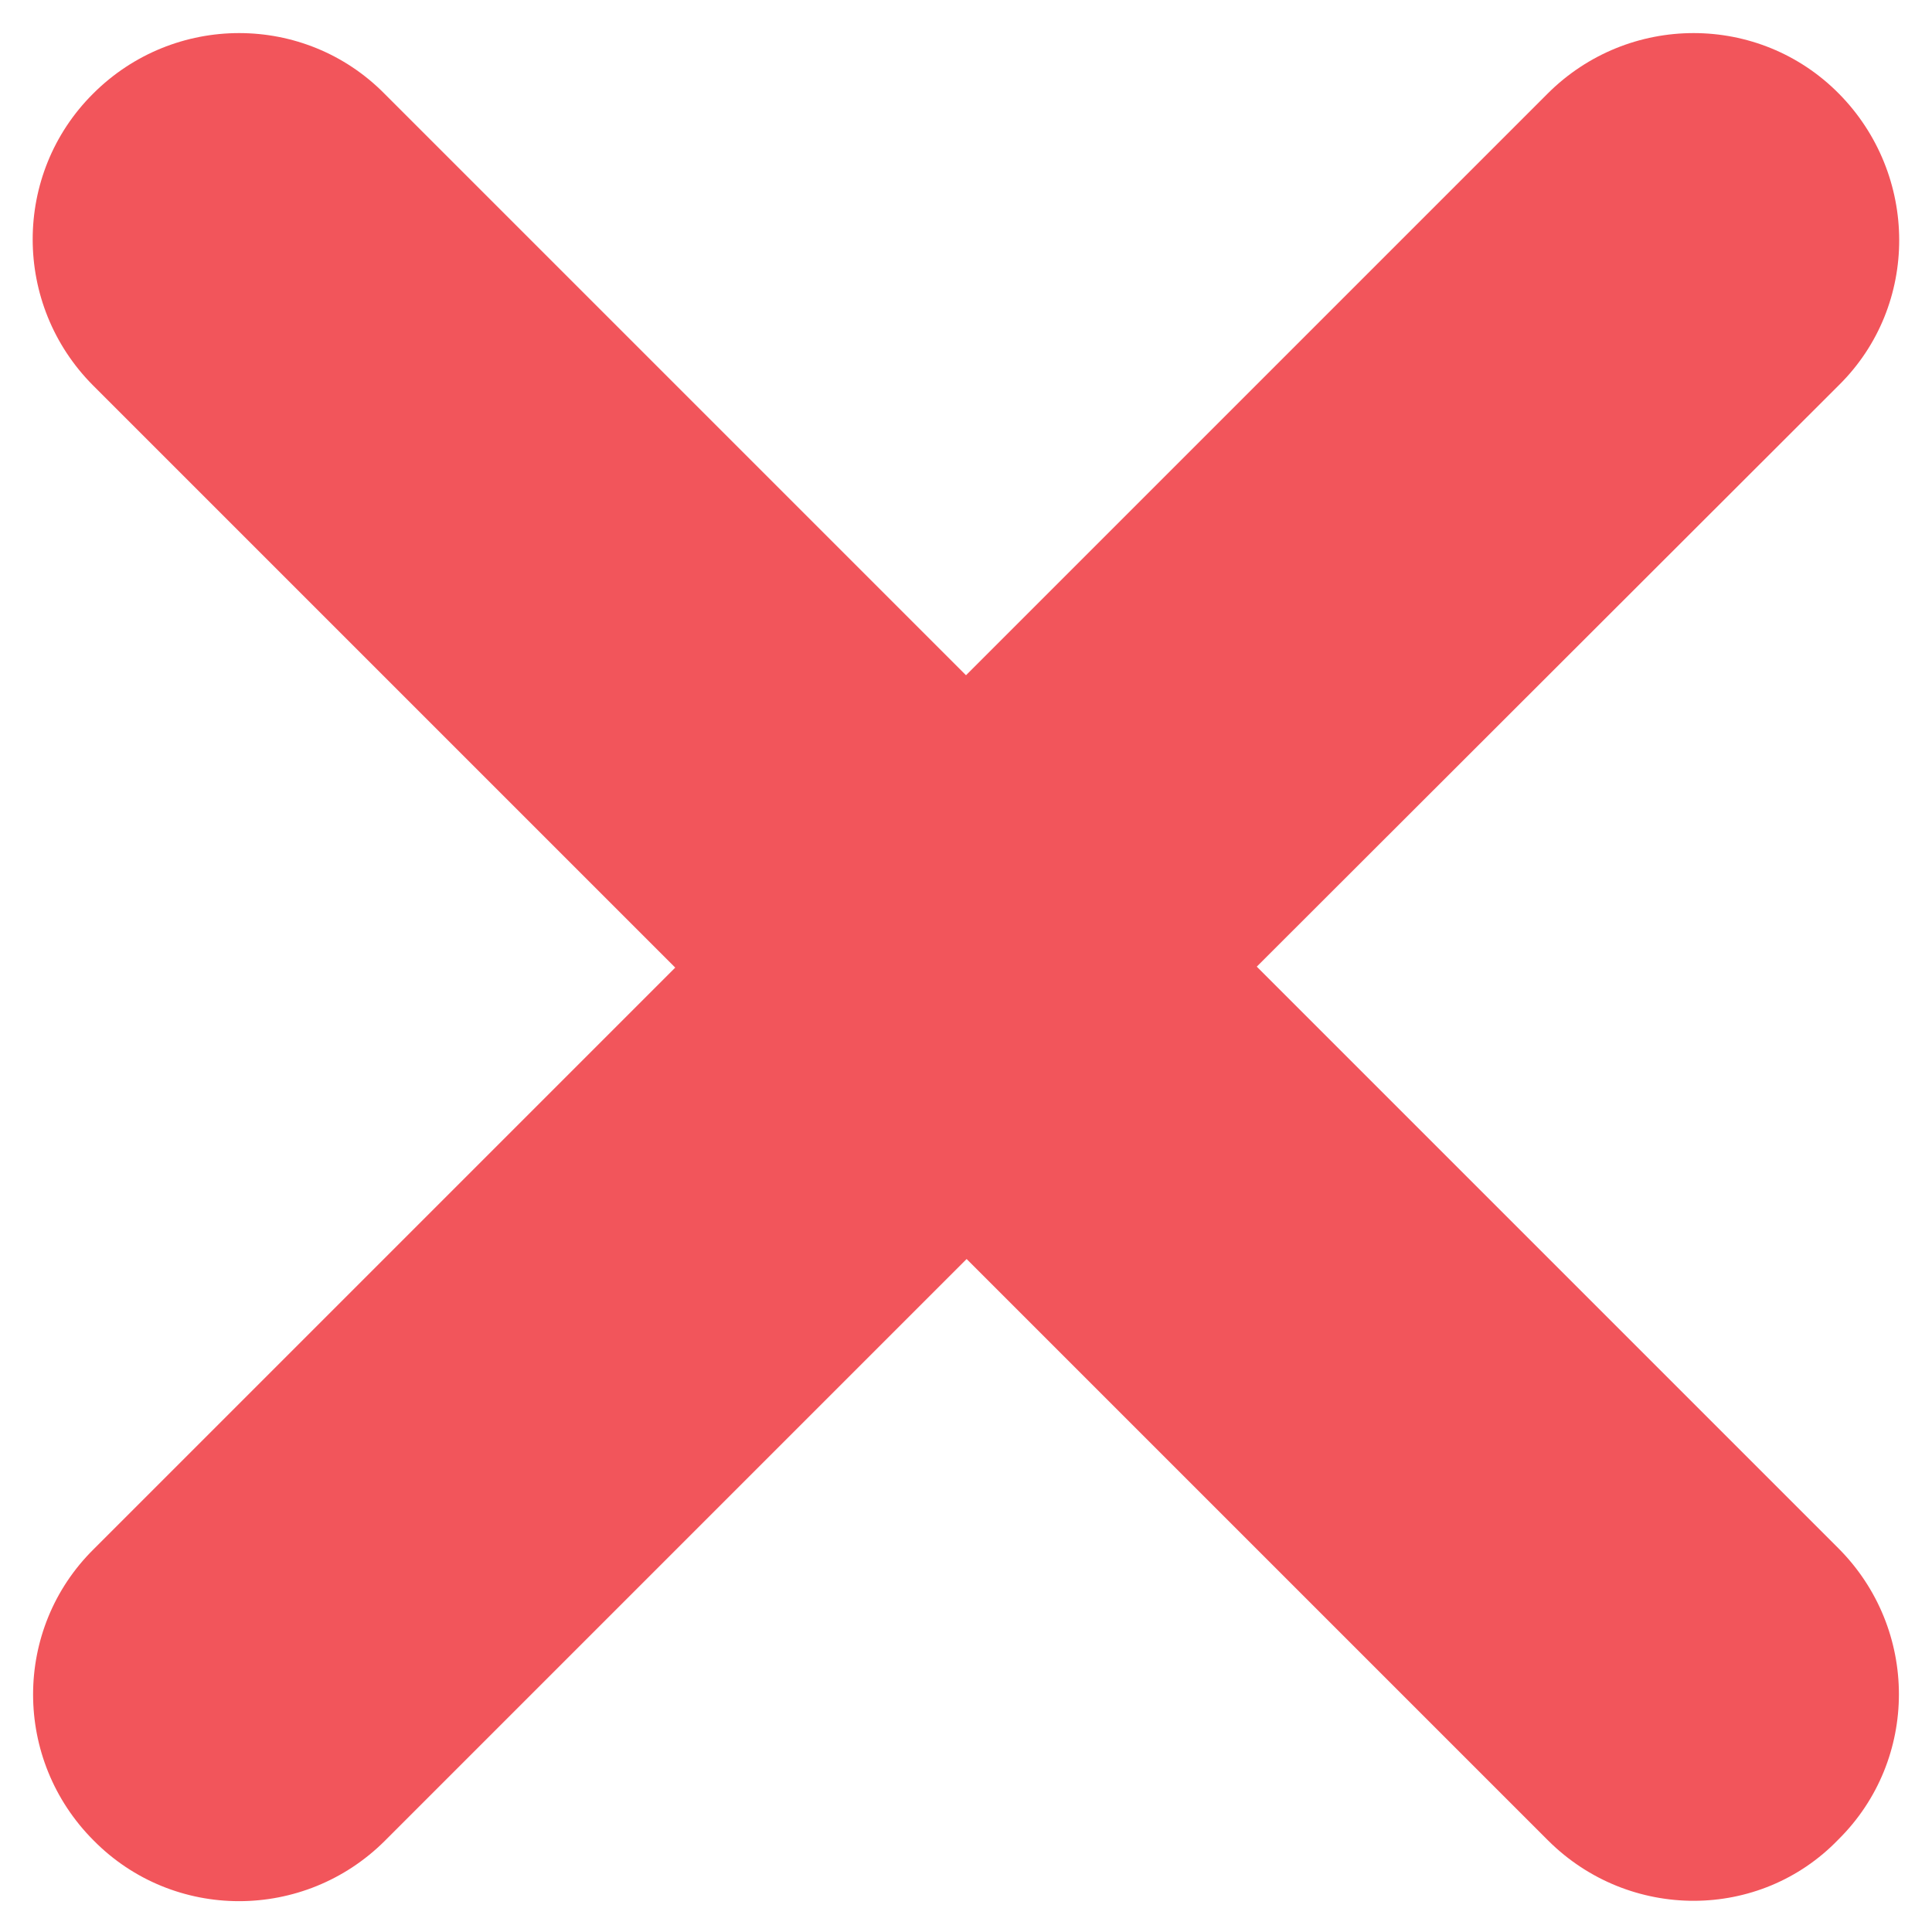 <?xml version="1.0" encoding="utf-8"?>
<!-- Generator: Adobe Illustrator 23.0.1, SVG Export Plug-In . SVG Version: 6.00 Build 0)  -->
<svg version="1.1" id="Layer_1" xmlns="http://www.w3.org/2000/svg" xmlns:xlink="http://www.w3.org/1999/xlink" x="0px" y="0px"
	 viewBox="0 0 600 600" style="enable-background:new 0 0 600 600;" xml:space="preserve">
<style type="text/css">
	.st0{fill:#F2555B;}
</style>
<path class="st0" d="M480.8,571.6L300.2,391L119.6,571.6c-25.1,25.1-65.7,25.1-90.5,0C4,546.5,4,505.9,29.1,481.1l180.6-180.6
	L28.9,119.7c-25-25.1-25-65.7,0-90.6C54,4,94.6,4,119.4,29.1L300,209.7L480.6,29.1c25.1-25.1,65.7-25.1,90.5,0s25.1,65.7,0,90.5
	L390.3,300.2l180.6,180.6c25.1,25.1,25.1,65.7,0,90.5C546.5,596.6,505.9,596.6,480.8,571.6z"/>
</svg>
